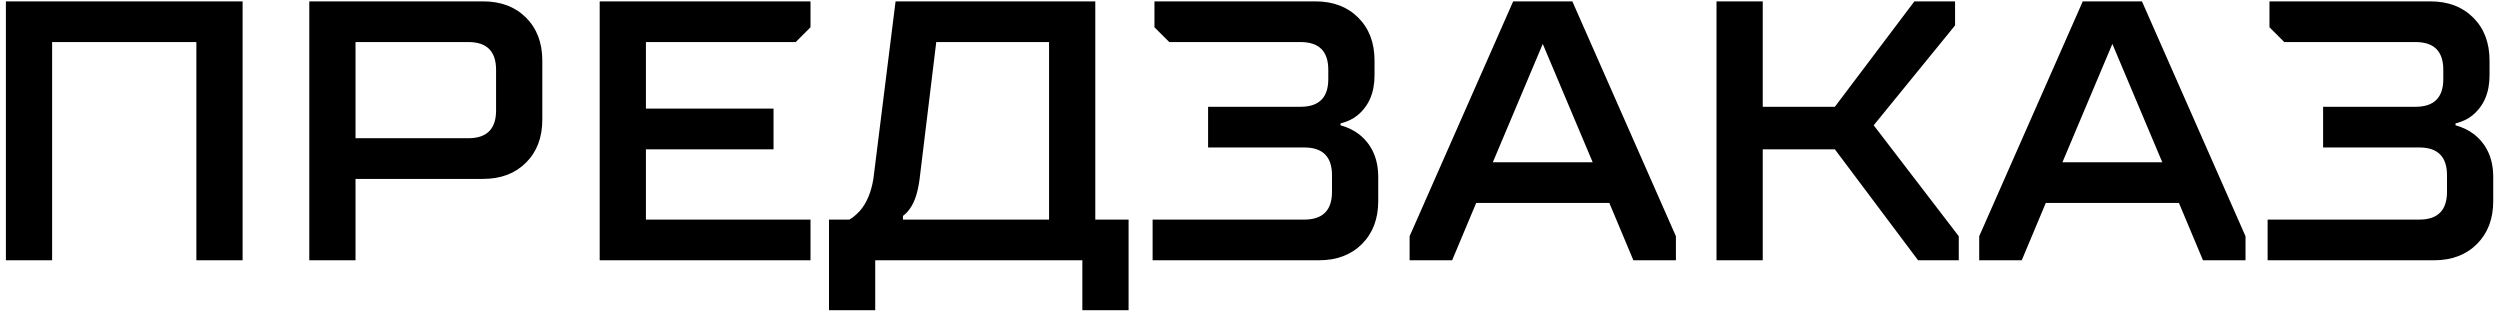 <svg width="365" height="46" viewBox="0 0 365 46" fill="none" xmlns="http://www.w3.org/2000/svg">
<path d="M0.86 38V0.2H35.42V38H28.67V6.14H7.61V38H0.86ZM45.157 38V0.2H70.537C73.129 0.2 75.217 0.992 76.801 2.576C78.385 4.16 79.177 6.248 79.177 8.84V17.48C79.177 20.072 78.385 22.16 76.801 23.744C75.217 25.328 73.129 26.12 70.537 26.12H51.907V38H45.157ZM51.907 20.18H68.377C71.077 20.18 72.427 18.83 72.427 16.13V10.19C72.427 7.49 71.077 6.14 68.377 6.14H51.907V20.18ZM87.555 38V0.2H118.335V3.98L116.175 6.14H94.305V15.86H112.935V21.8H94.305V32.06H118.335V38H87.555ZM121.033 45.29V32.06H124.003C124.471 31.808 124.975 31.394 125.515 30.818C126.523 29.666 127.189 28.1 127.513 26.12L130.753 0.2H159.913V32.06H164.773V45.29H158.023V38H127.783V45.29H121.033ZM131.833 32.06H153.163V6.14H136.693L134.263 26.12C134.011 28.064 133.543 29.504 132.859 30.44C132.571 30.872 132.229 31.232 131.833 31.52V32.06ZM168.281 38V32.06H190.421C193.121 32.06 194.471 30.71 194.471 28.01V25.58C194.471 22.88 193.121 21.53 190.421 21.53H176.381V15.59H189.881C192.581 15.59 193.931 14.24 193.931 11.54V10.19C193.931 7.49 192.581 6.14 189.881 6.14H170.711L168.551 3.98V0.2H192.041C194.633 0.2 196.721 0.992 198.305 2.576C199.889 4.16 200.681 6.248 200.681 8.84V11C200.681 13.52 199.853 15.464 198.197 16.832C197.549 17.372 196.721 17.768 195.713 18.02V18.29C196.757 18.578 197.675 19.028 198.467 19.64C200.303 21.116 201.221 23.186 201.221 25.85V29.36C201.221 31.952 200.429 34.04 198.845 35.624C197.261 37.208 195.173 38 192.581 38H168.281ZM205.803 38V34.49L220.923 0.2H229.563L244.683 34.49V38H238.473L234.963 29.63H215.523L212.013 38H205.803ZM217.953 23.69H232.533L225.243 6.41L217.953 23.69ZM250.61 38V0.2H257.36V15.59H267.89L279.5 0.2H285.44V3.71L273.56 18.29L285.98 34.49V38H280.04L267.89 21.8H257.36V38H250.61ZM288.965 38V34.49L304.085 0.2H312.725L327.845 34.49V38H321.635L318.125 29.63H298.685L295.175 38H288.965ZM301.115 23.69H315.695L308.405 6.41L301.115 23.69ZM331.072 38V32.06H353.212C355.912 32.06 357.262 30.71 357.262 28.01V25.58C357.262 22.88 355.912 21.53 353.212 21.53H339.172V15.59H352.672C355.372 15.59 356.722 14.24 356.722 11.54V10.19C356.722 7.49 355.372 6.14 352.672 6.14H333.502L331.342 3.98V0.2H354.832C357.424 0.2 359.512 0.992 361.096 2.576C362.68 4.16 363.472 6.248 363.472 8.84V11C363.472 13.52 362.644 15.464 360.988 16.832C360.34 17.372 359.512 17.768 358.504 18.02V18.29C359.548 18.578 360.466 19.028 361.258 19.64C363.094 21.116 364.012 23.186 364.012 25.85V29.36C364.012 31.952 363.22 34.04 361.636 35.624C360.052 37.208 357.964 38 355.372 38H331.072Z" fill="black"/>
</svg>
